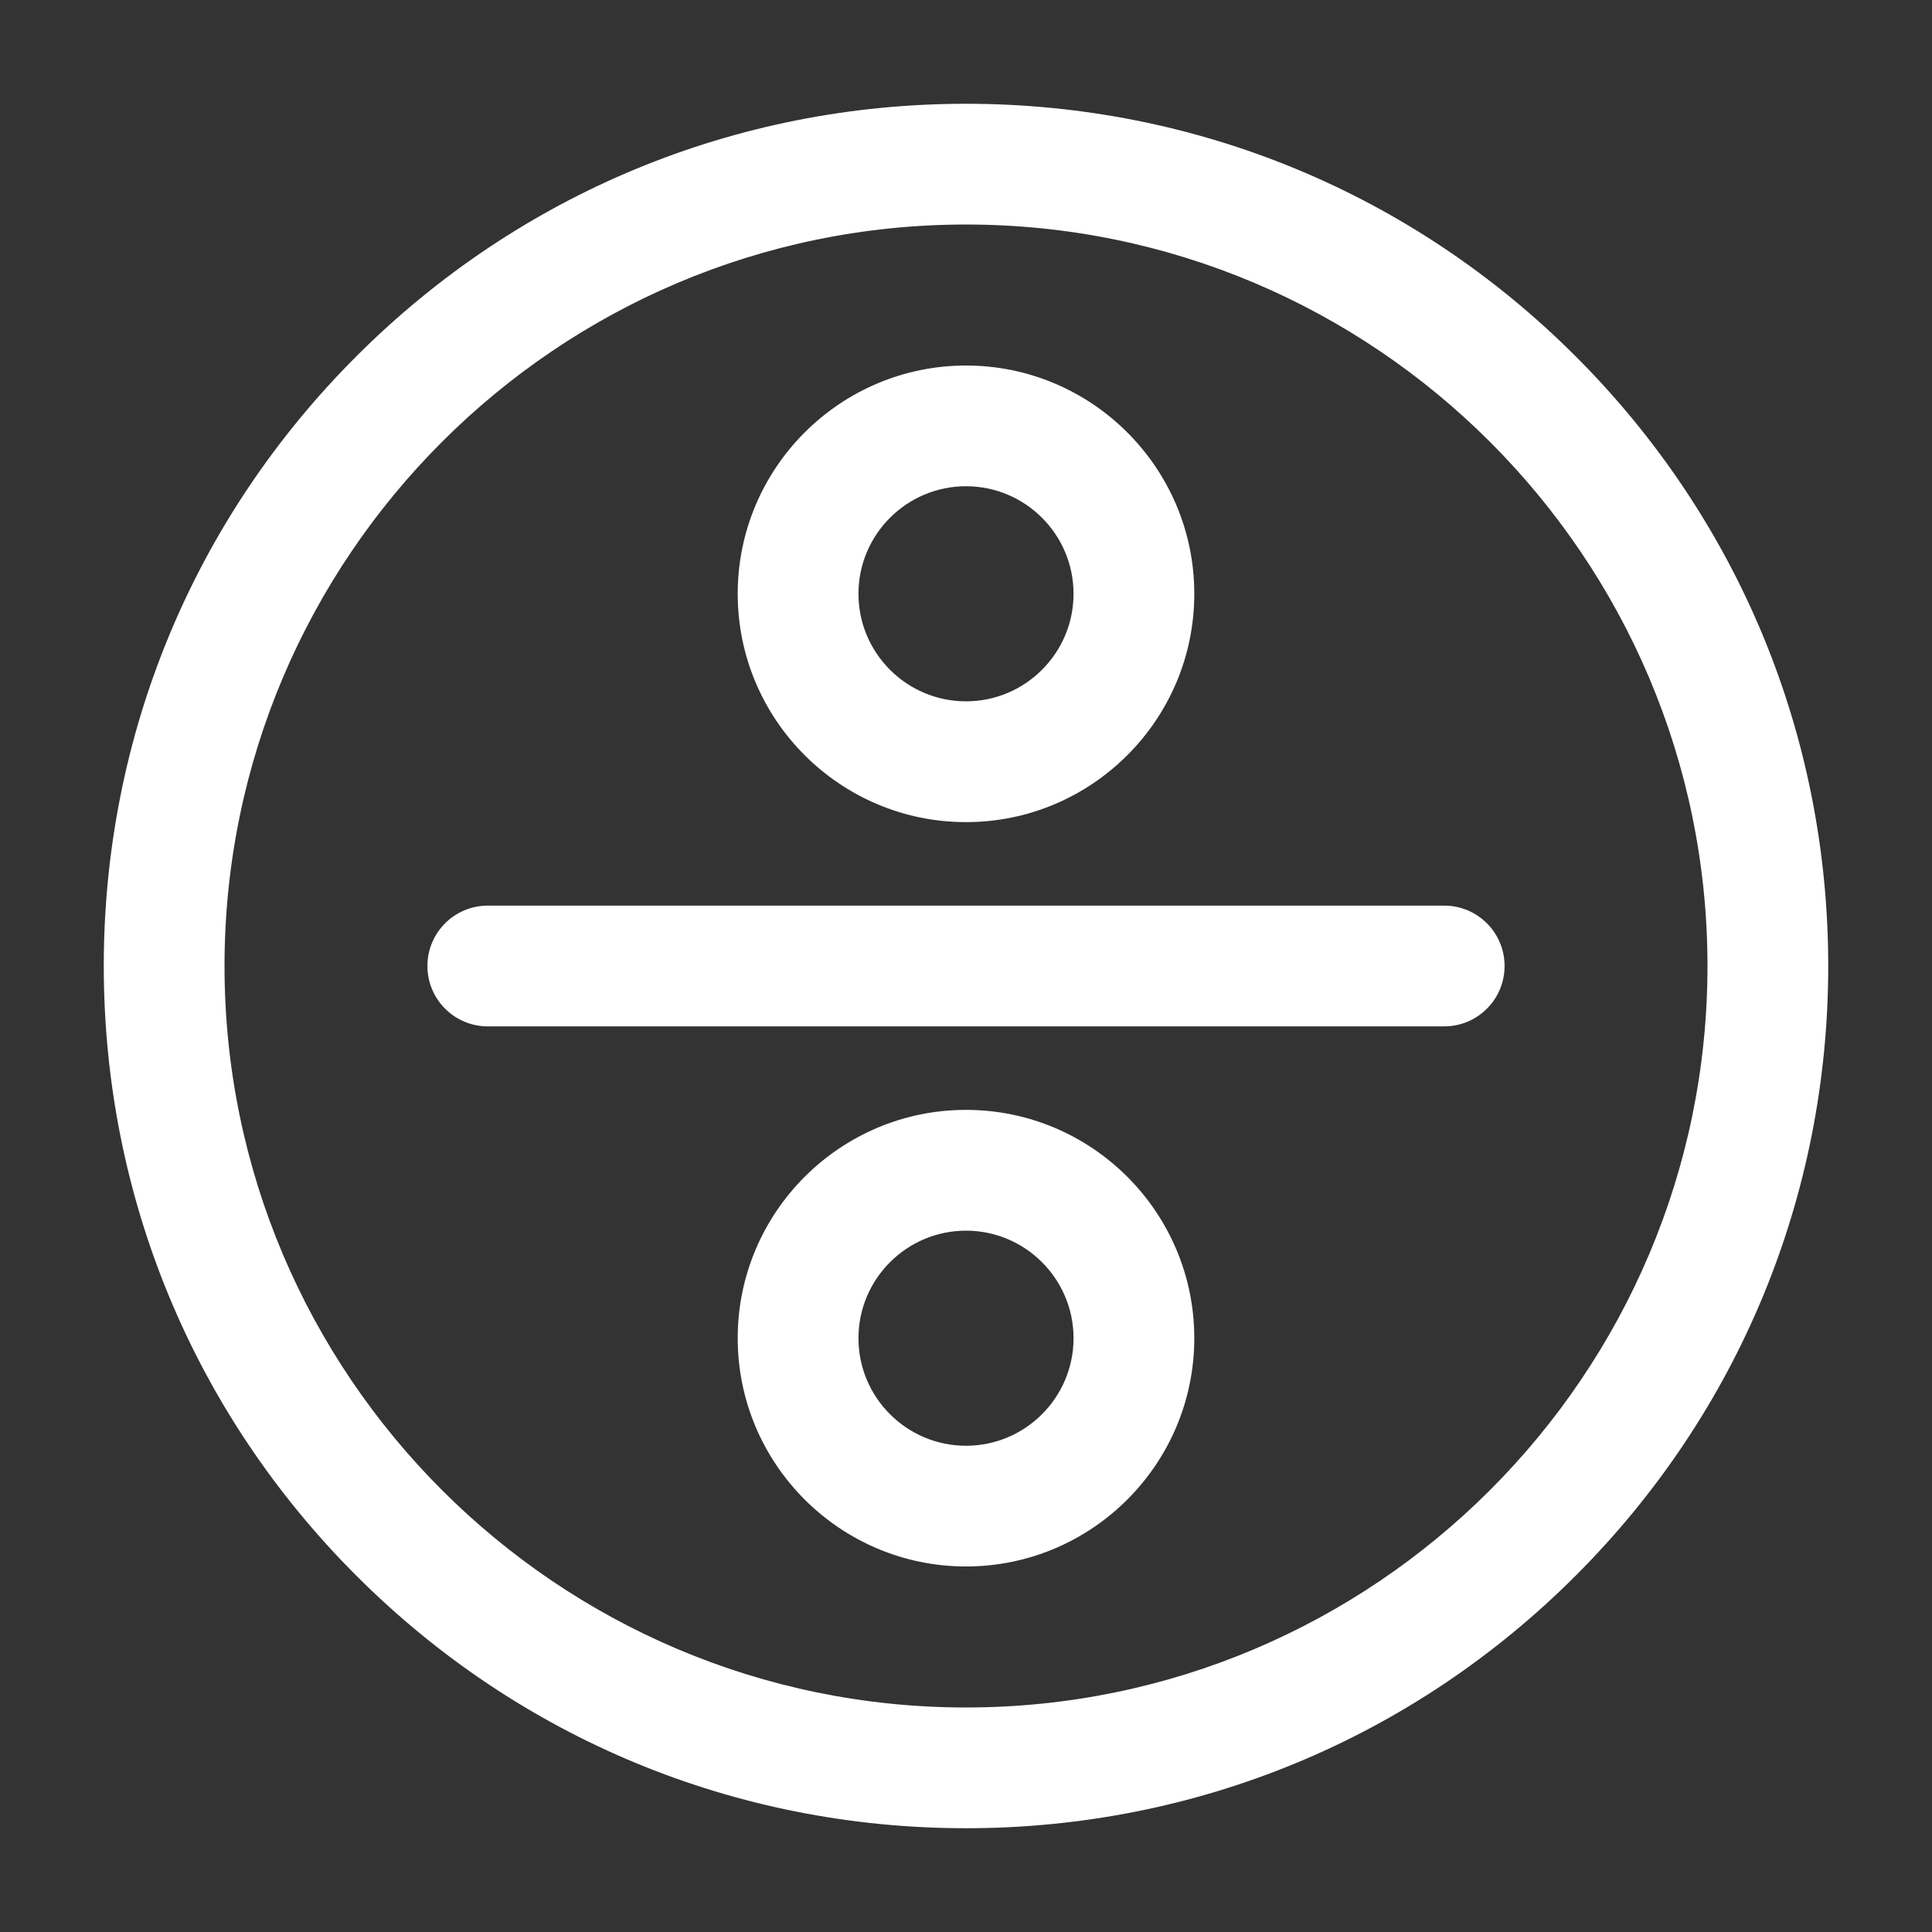 <?xml version="1.0" ?>

<!-- Uploaded to: SVG Repo, www.svgrepo.com, Generator: SVG Repo Mixer Tools -->
<svg width="800px" height="800px" viewBox="0 0 512 512" version="1.1" xml:space="preserve" xmlns="http://www.w3.org/2000/svg" xmlns:xlink="http://www.w3.org/1999/xlink">

<rect x="0" y="0" width="512" height="512" fill="#333333" stroke="none"/>

<style type="text/css">
	.st0{fill:#ffff;}
</style>

<g id="Layer_1"/>

<g id="Layer_2">

<g>

<path class="st0" d="M256,484.5c61.03,0,118.42-23.77,161.57-66.93C460.73,374.42,484.5,317.03,484.5,256    s-23.77-118.42-66.93-161.57C374.42,51.27,317.03,27.5,256,27.5S137.58,51.27,94.43,94.43C51.27,137.58,27.5,194.97,27.5,256    s23.77,118.42,66.93,161.57C137.58,460.73,194.97,484.5,256,484.5z M256,59.5c108.35,0,196.5,88.15,196.5,196.5    S364.35,452.5,256,452.5S59.5,364.35,59.5,256S147.65,59.5,256,59.5z"/>

<path class="st0" d="M256,217.87c33.36,0,60.5-27.14,60.5-60.5s-27.14-60.5-60.5-60.5s-60.5,27.14-60.5,60.5    S222.64,217.87,256,217.87z M256,128.86c15.72,0,28.5,12.79,28.5,28.5s-12.79,28.5-28.5,28.5s-28.5-12.79-28.5-28.5    S240.28,128.86,256,128.86z"/>

<path class="st0" d="M256,294.13c-33.36,0-60.5,27.14-60.5,60.5s27.14,60.5,60.5,60.5s60.5-27.14,60.5-60.5    S289.36,294.13,256,294.13z M256,383.14c-15.72,0-28.5-12.79-28.5-28.5s12.79-28.5,28.5-28.5s28.5,12.79,28.5,28.5    S271.72,383.14,256,383.14z"/>

<path class="st0" d="M129.27,272h253.46c8.84,0,16-7.16,16-16s-7.16-16-16-16H129.27c-8.84,0-16,7.16-16,16S120.43,272,129.27,272    z"/>

</g>

</g>

</svg>
